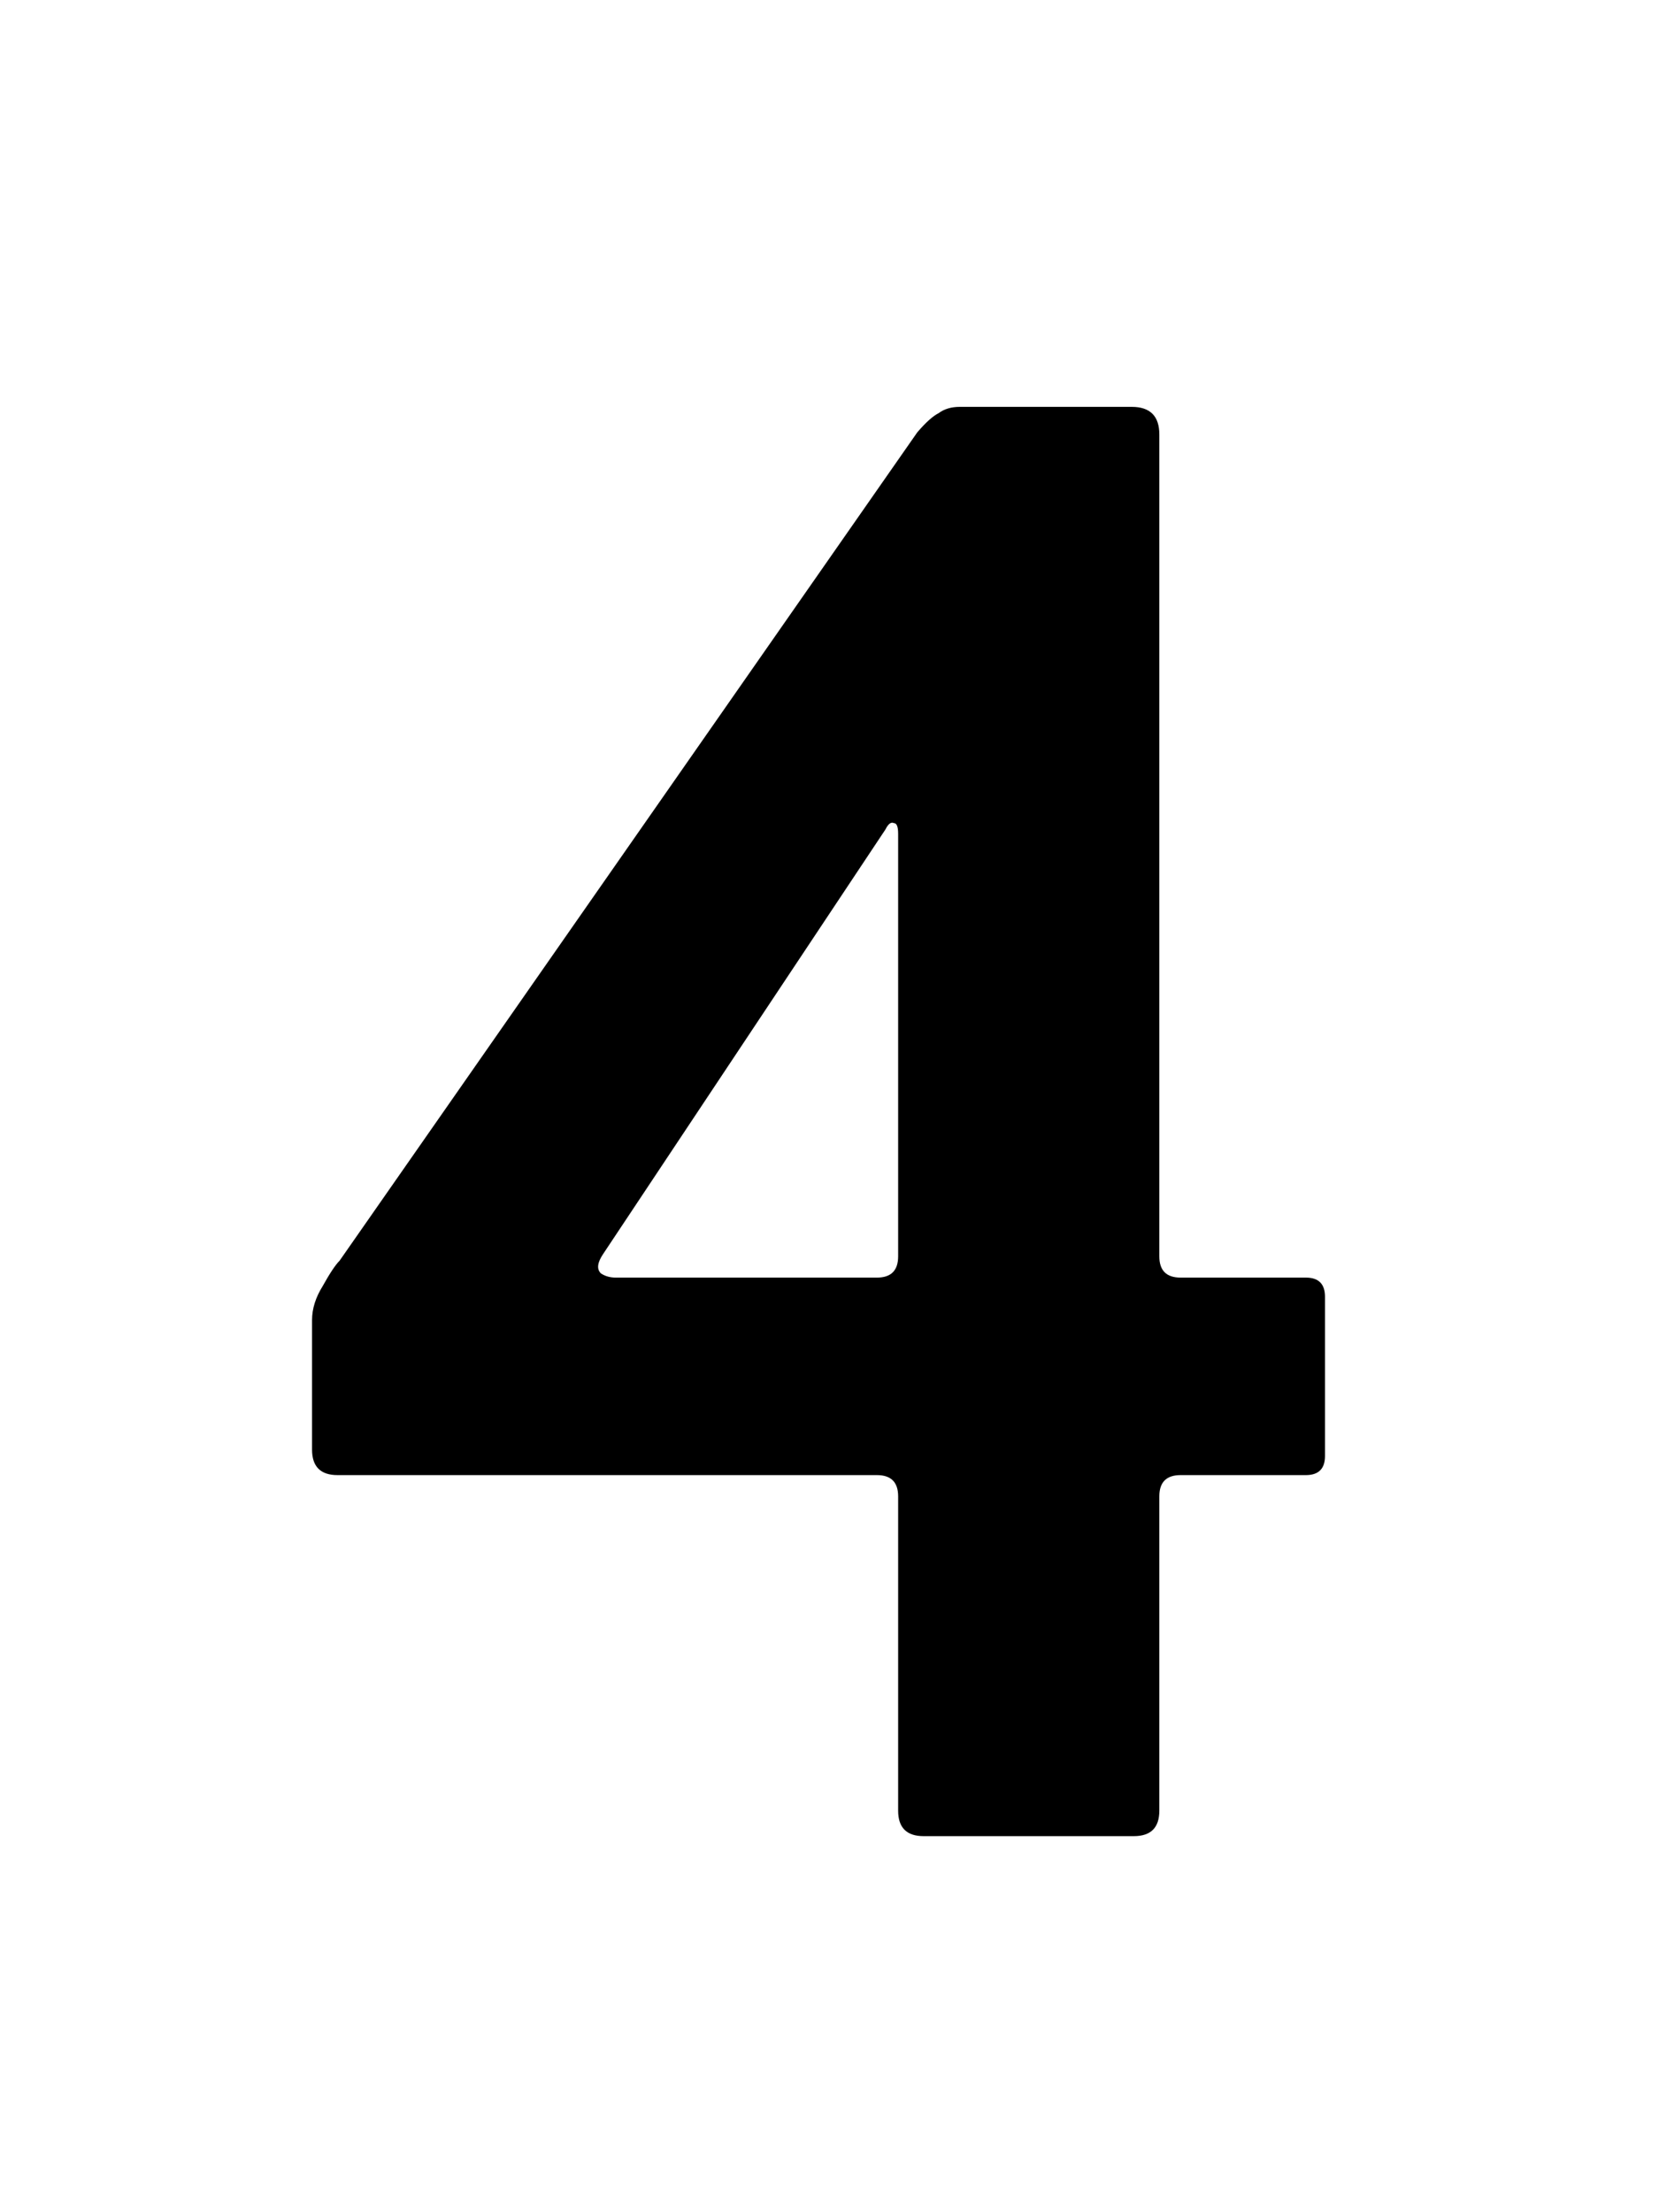 <svg width="75" height="100" viewBox="0 0 75 100" fill="none" xmlns="http://www.w3.org/2000/svg">
<g clip-path="url(#clip0_3_33)">
<path d="M41.755 83C40.987 83 40.603 82.616 40.603 81.848V67.64C40.603 67 40.283 66.68 39.644 66.68H15.259C14.492 66.68 14.107 66.296 14.107 65.528V59.672C14.107 59.16 14.268 58.648 14.588 58.136C14.908 57.56 15.164 57.176 15.355 56.984L41.468 19.544C41.852 19.096 42.172 18.808 42.428 18.68C42.684 18.488 43.004 18.392 43.388 18.392H51.163C51.995 18.392 52.411 18.808 52.411 19.64V56.792C52.411 57.432 52.731 57.752 53.371 57.752H59.035C59.611 57.752 59.9 58.04 59.9 58.616V65.816C59.9 66.392 59.611 66.68 59.035 66.68H53.371C52.731 66.68 52.411 67 52.411 67.64V81.848C52.411 82.616 52.028 83 51.26 83H41.755ZM27.835 57.752H39.644C40.283 57.752 40.603 57.432 40.603 56.792V37.688C40.603 37.368 40.539 37.208 40.411 37.208C40.283 37.144 40.156 37.24 40.028 37.496L27.259 56.696C27.003 57.08 26.971 57.368 27.163 57.56C27.355 57.688 27.579 57.752 27.835 57.752Z" fill="black"/>
</g>
<defs>
<clipPath id="clip0_3_33">
<rect width="75" height="100" fill="white"/>
</clipPath>
</defs>
</svg>
